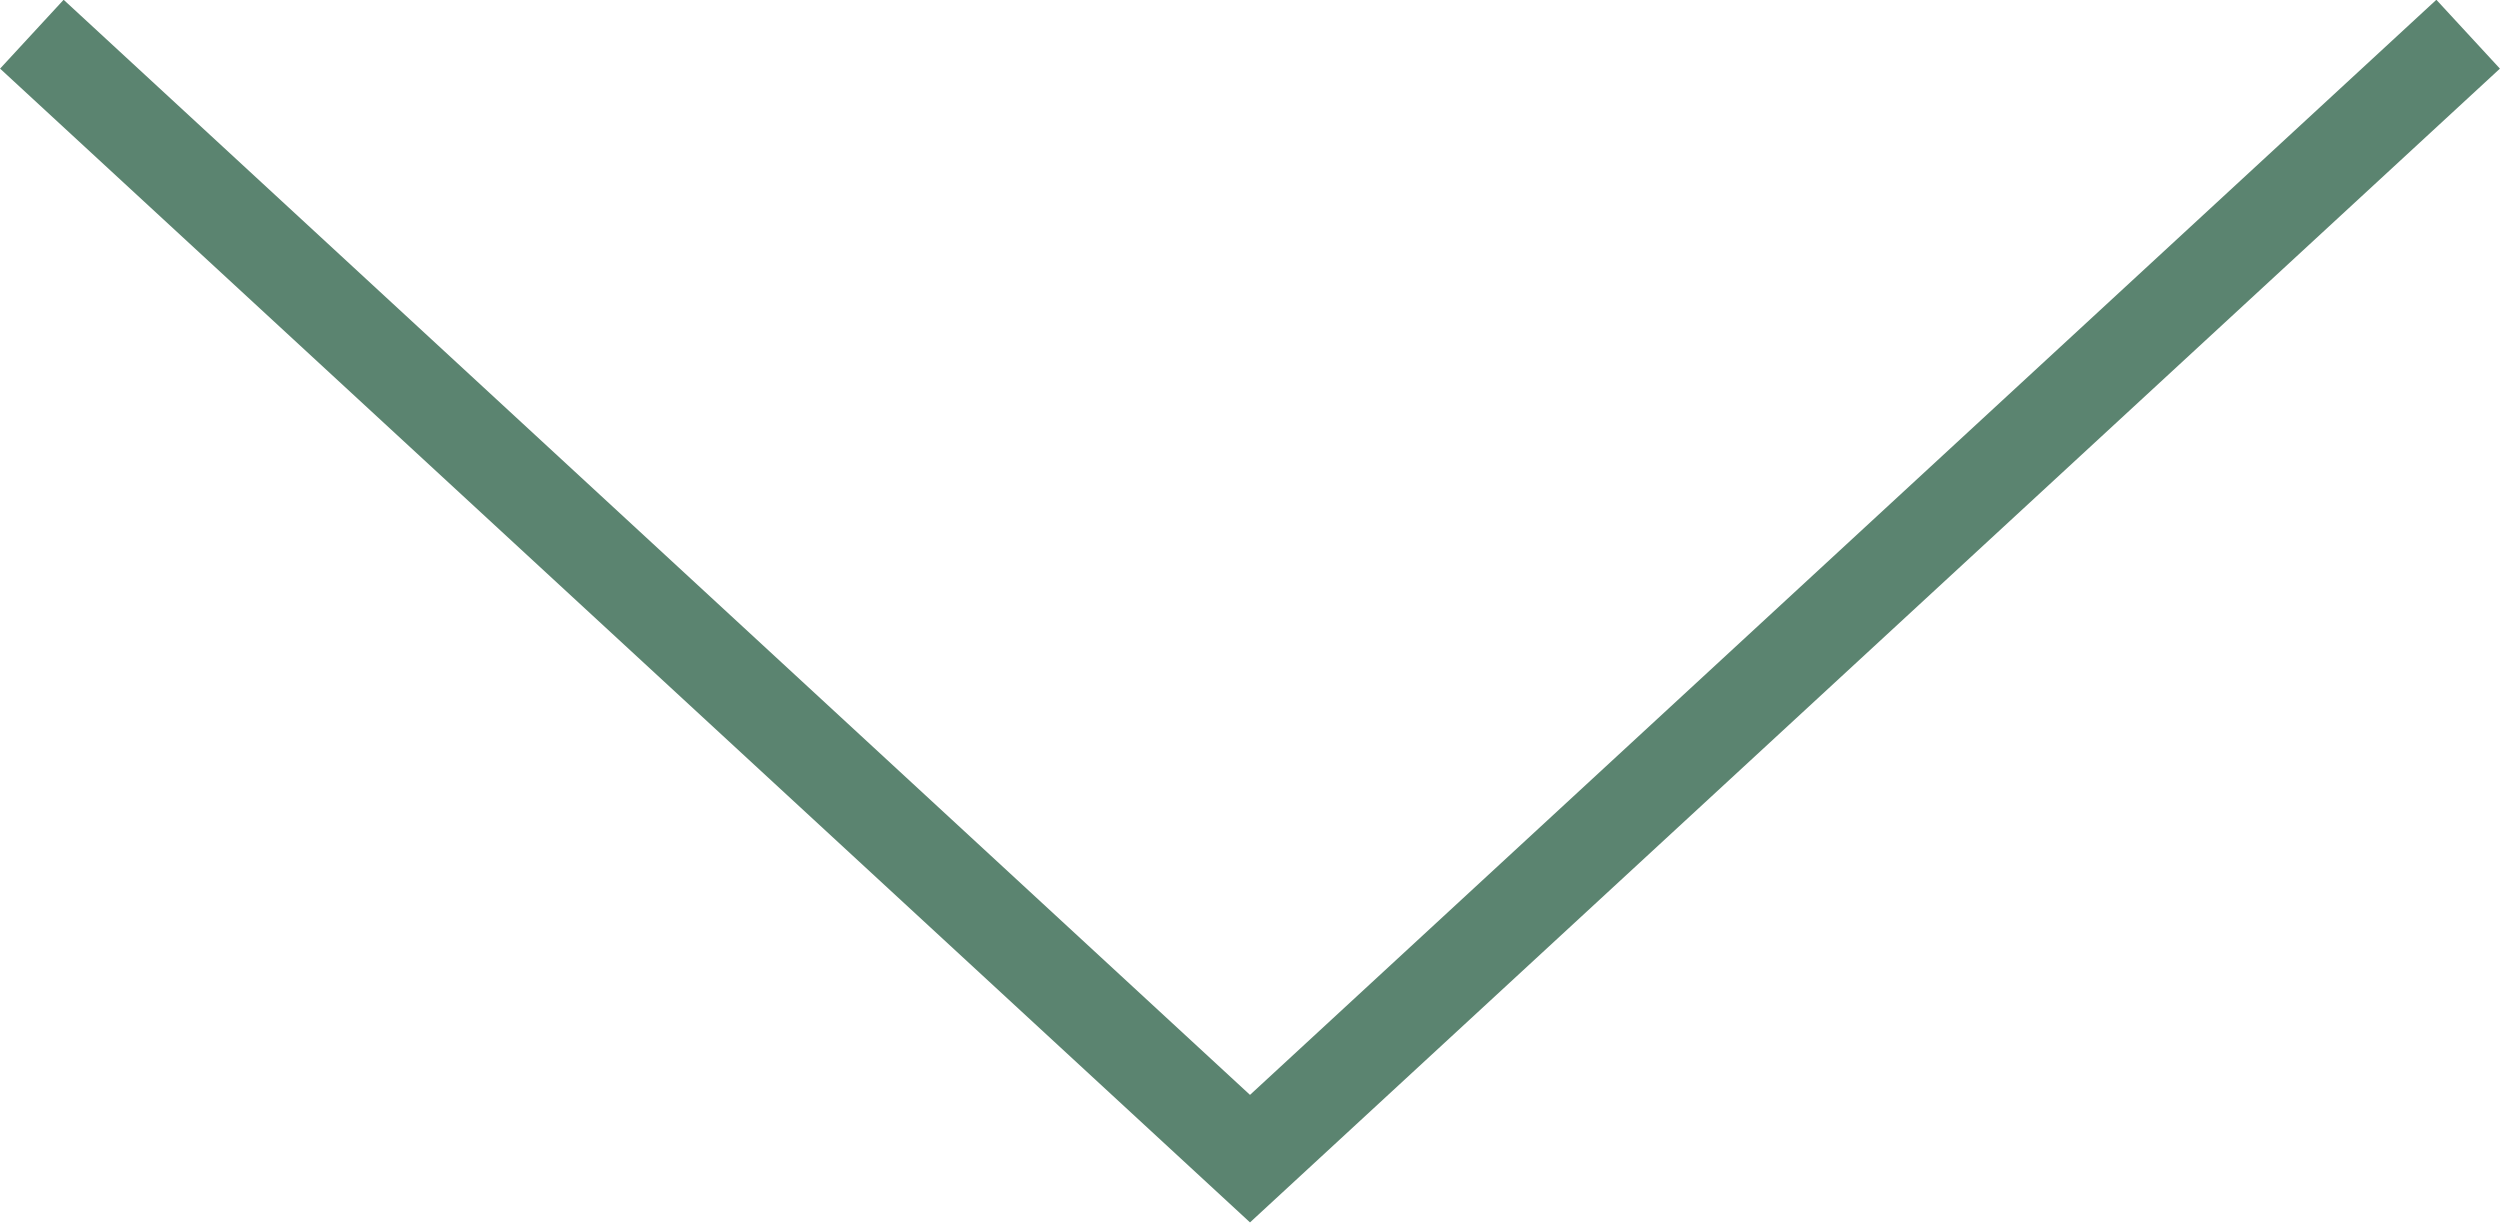 <svg id="レイヤー_1" data-name="レイヤー 1" xmlns="http://www.w3.org/2000/svg" viewBox="0 0 53.36 26.1"><defs><style>.cls-1{fill:none;stroke:#5b8470;stroke-miterlimit:10;stroke-width:2px;}</style></defs><title>arrow</title><path class="cls-1" d="M52.68.73l-26,24L.68.73"/></svg>